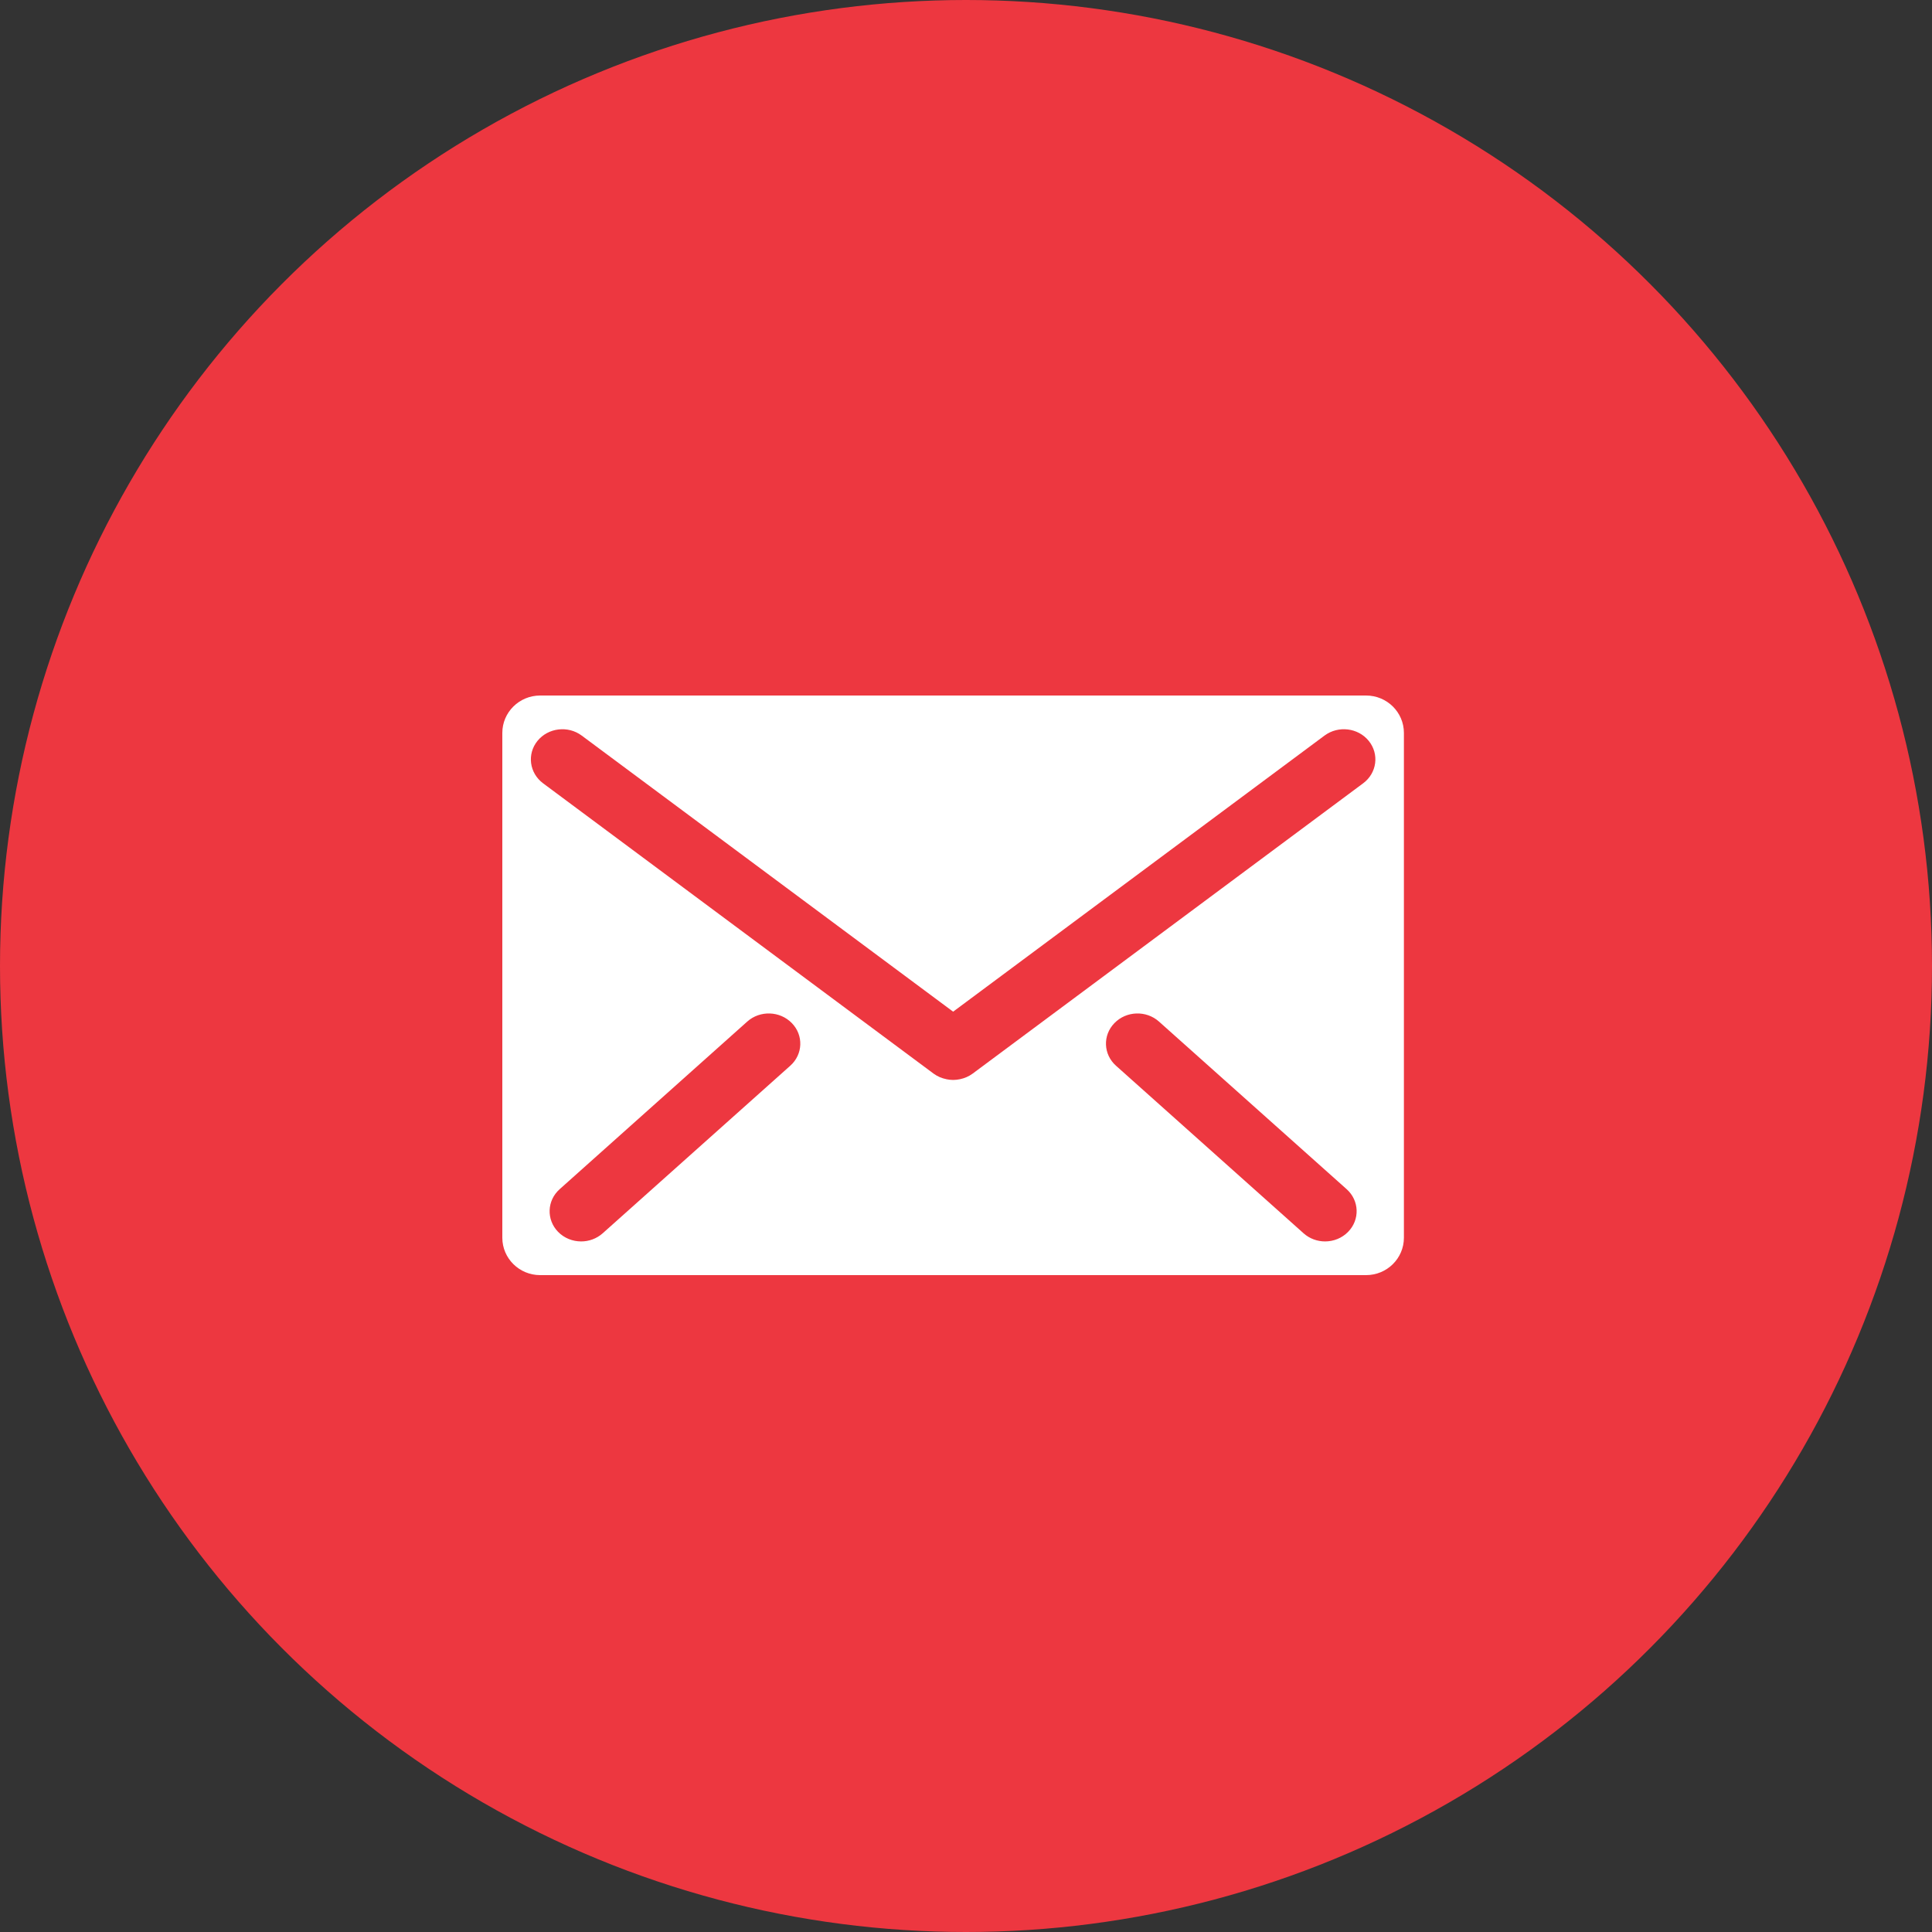 <?xml version="1.0" encoding="UTF-8"?>
<svg width="50px" height="50px" viewBox="0 0 50 50" version="1.1" xmlns="http://www.w3.org/2000/svg" xmlns:xlink="http://www.w3.org/1999/xlink">
    <rect x="0" y="0" width="50" height="50" fill="#333333" stroke="none"/>
    <!-- Generator: Sketch 60.1 (88133) - https://sketch.com -->
    <title>tw-circle copy</title>
    <desc>Created with Sketch.</desc>
    <g id="Page-1" stroke="none" stroke-width="1" fill="none" fill-rule="evenodd">
        <g id="Artboard" transform="translate(-1218, -960)">
            <g id="logo_RS" transform="translate(1218, 750)">
                <g id="tw-circle-copy" transform="translate(0, 210)">
                    <circle id="Oval" fill="#ED3740" cx="25" cy="25" r="25"></circle>
                    <g id="noun_Mail_2271582" transform="translate(13, 18)" fill="#FFFFFF" fill-rule="nonzero">
                        <path d="M22.354,0 L0.979,0 C0.439,0 0,0.433 0,0.968 L0,14.032 C0,14.567 0.439,15 0.979,15 L22.354,15 C22.895,15 23.333,14.567 23.333,14.032 L23.333,0.968 C23.333,0.433 22.895,0 22.354,0 Z M7.452,9.581 L2.597,13.918 C2.439,14.058 2.24,14.128 2.04,14.128 C1.822,14.128 1.604,14.045 1.443,13.88 C1.136,13.564 1.154,13.07 1.484,12.776 L6.339,8.438 C6.668,8.144 7.185,8.161 7.492,8.477 C7.8,8.792 7.782,9.287 7.452,9.581 Z M21.89,13.879 C21.73,14.044 21.512,14.128 21.293,14.128 C21.094,14.128 20.894,14.058 20.737,13.918 L15.882,9.581 C15.552,9.287 15.534,8.792 15.842,8.477 C16.149,8.161 16.665,8.144 16.994,8.438 L21.85,12.775 C22.18,13.069 22.198,13.564 21.89,13.879 Z M22.279,2.271 L12.172,9.785 C12.072,9.859 11.959,9.906 11.843,9.93 C11.843,9.93 11.842,9.93 11.842,9.93 C11.786,9.941 11.729,9.949 11.672,9.949 C11.671,9.949 11.669,9.948 11.667,9.948 C11.665,9.948 11.663,9.949 11.661,9.949 C11.604,9.949 11.548,9.941 11.491,9.93 C11.491,9.93 11.491,9.93 11.491,9.929 C11.375,9.906 11.262,9.859 11.161,9.785 L1.054,2.271 C0.699,2.006 0.634,1.515 0.91,1.174 C1.187,0.834 1.699,0.772 2.055,1.037 L11.667,8.182 L21.278,1.037 C21.635,0.772 22.147,0.834 22.423,1.174 C22.7,1.515 22.635,2.006 22.279,2.271 Z" id="Shape"></path>
                    </g>
                </g>
            </g>
        </g>
    </g>
</svg>
